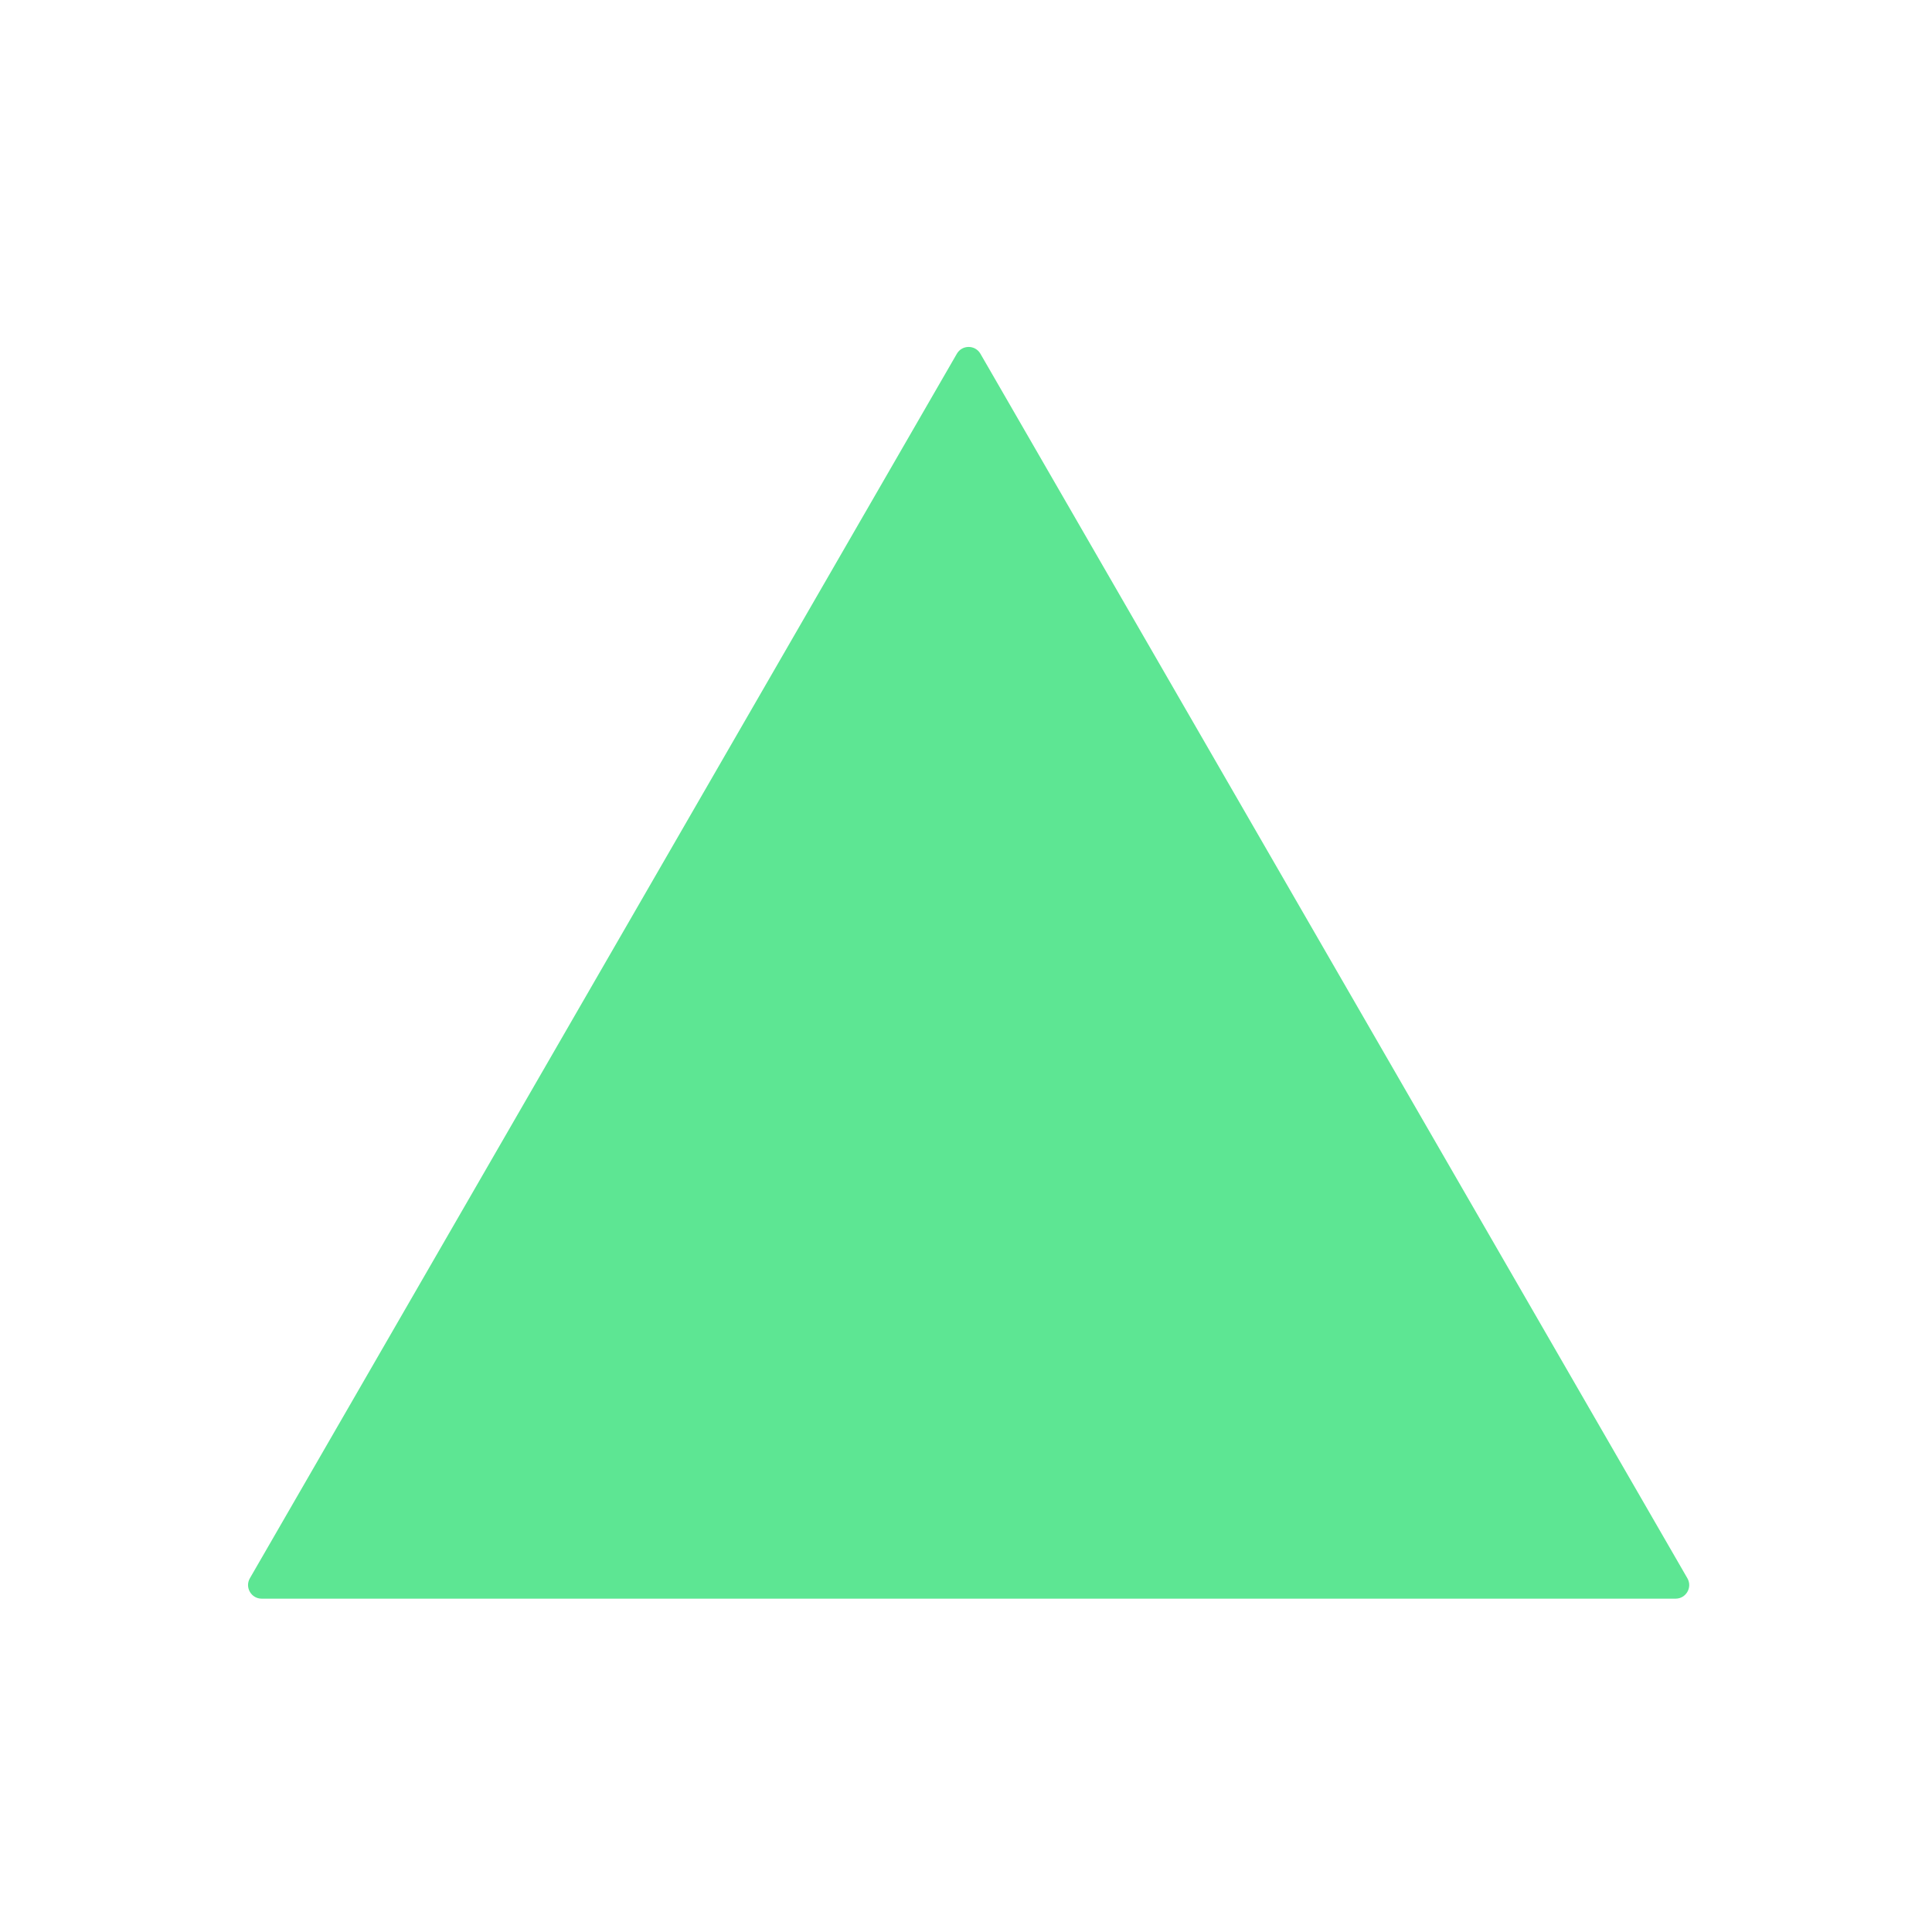 <svg width="284" height="284" viewBox="0 0 284 284" fill="none" xmlns="http://www.w3.org/2000/svg">
<path d="M140.655 52C141.425 50.667 143.349 50.667 144.119 52L248.042 232C248.812 233.333 247.85 235 246.31 235H38.464C36.925 235 35.962 233.333 36.732 232L140.655 52Z" fill="#5DE693"/>
</svg>

